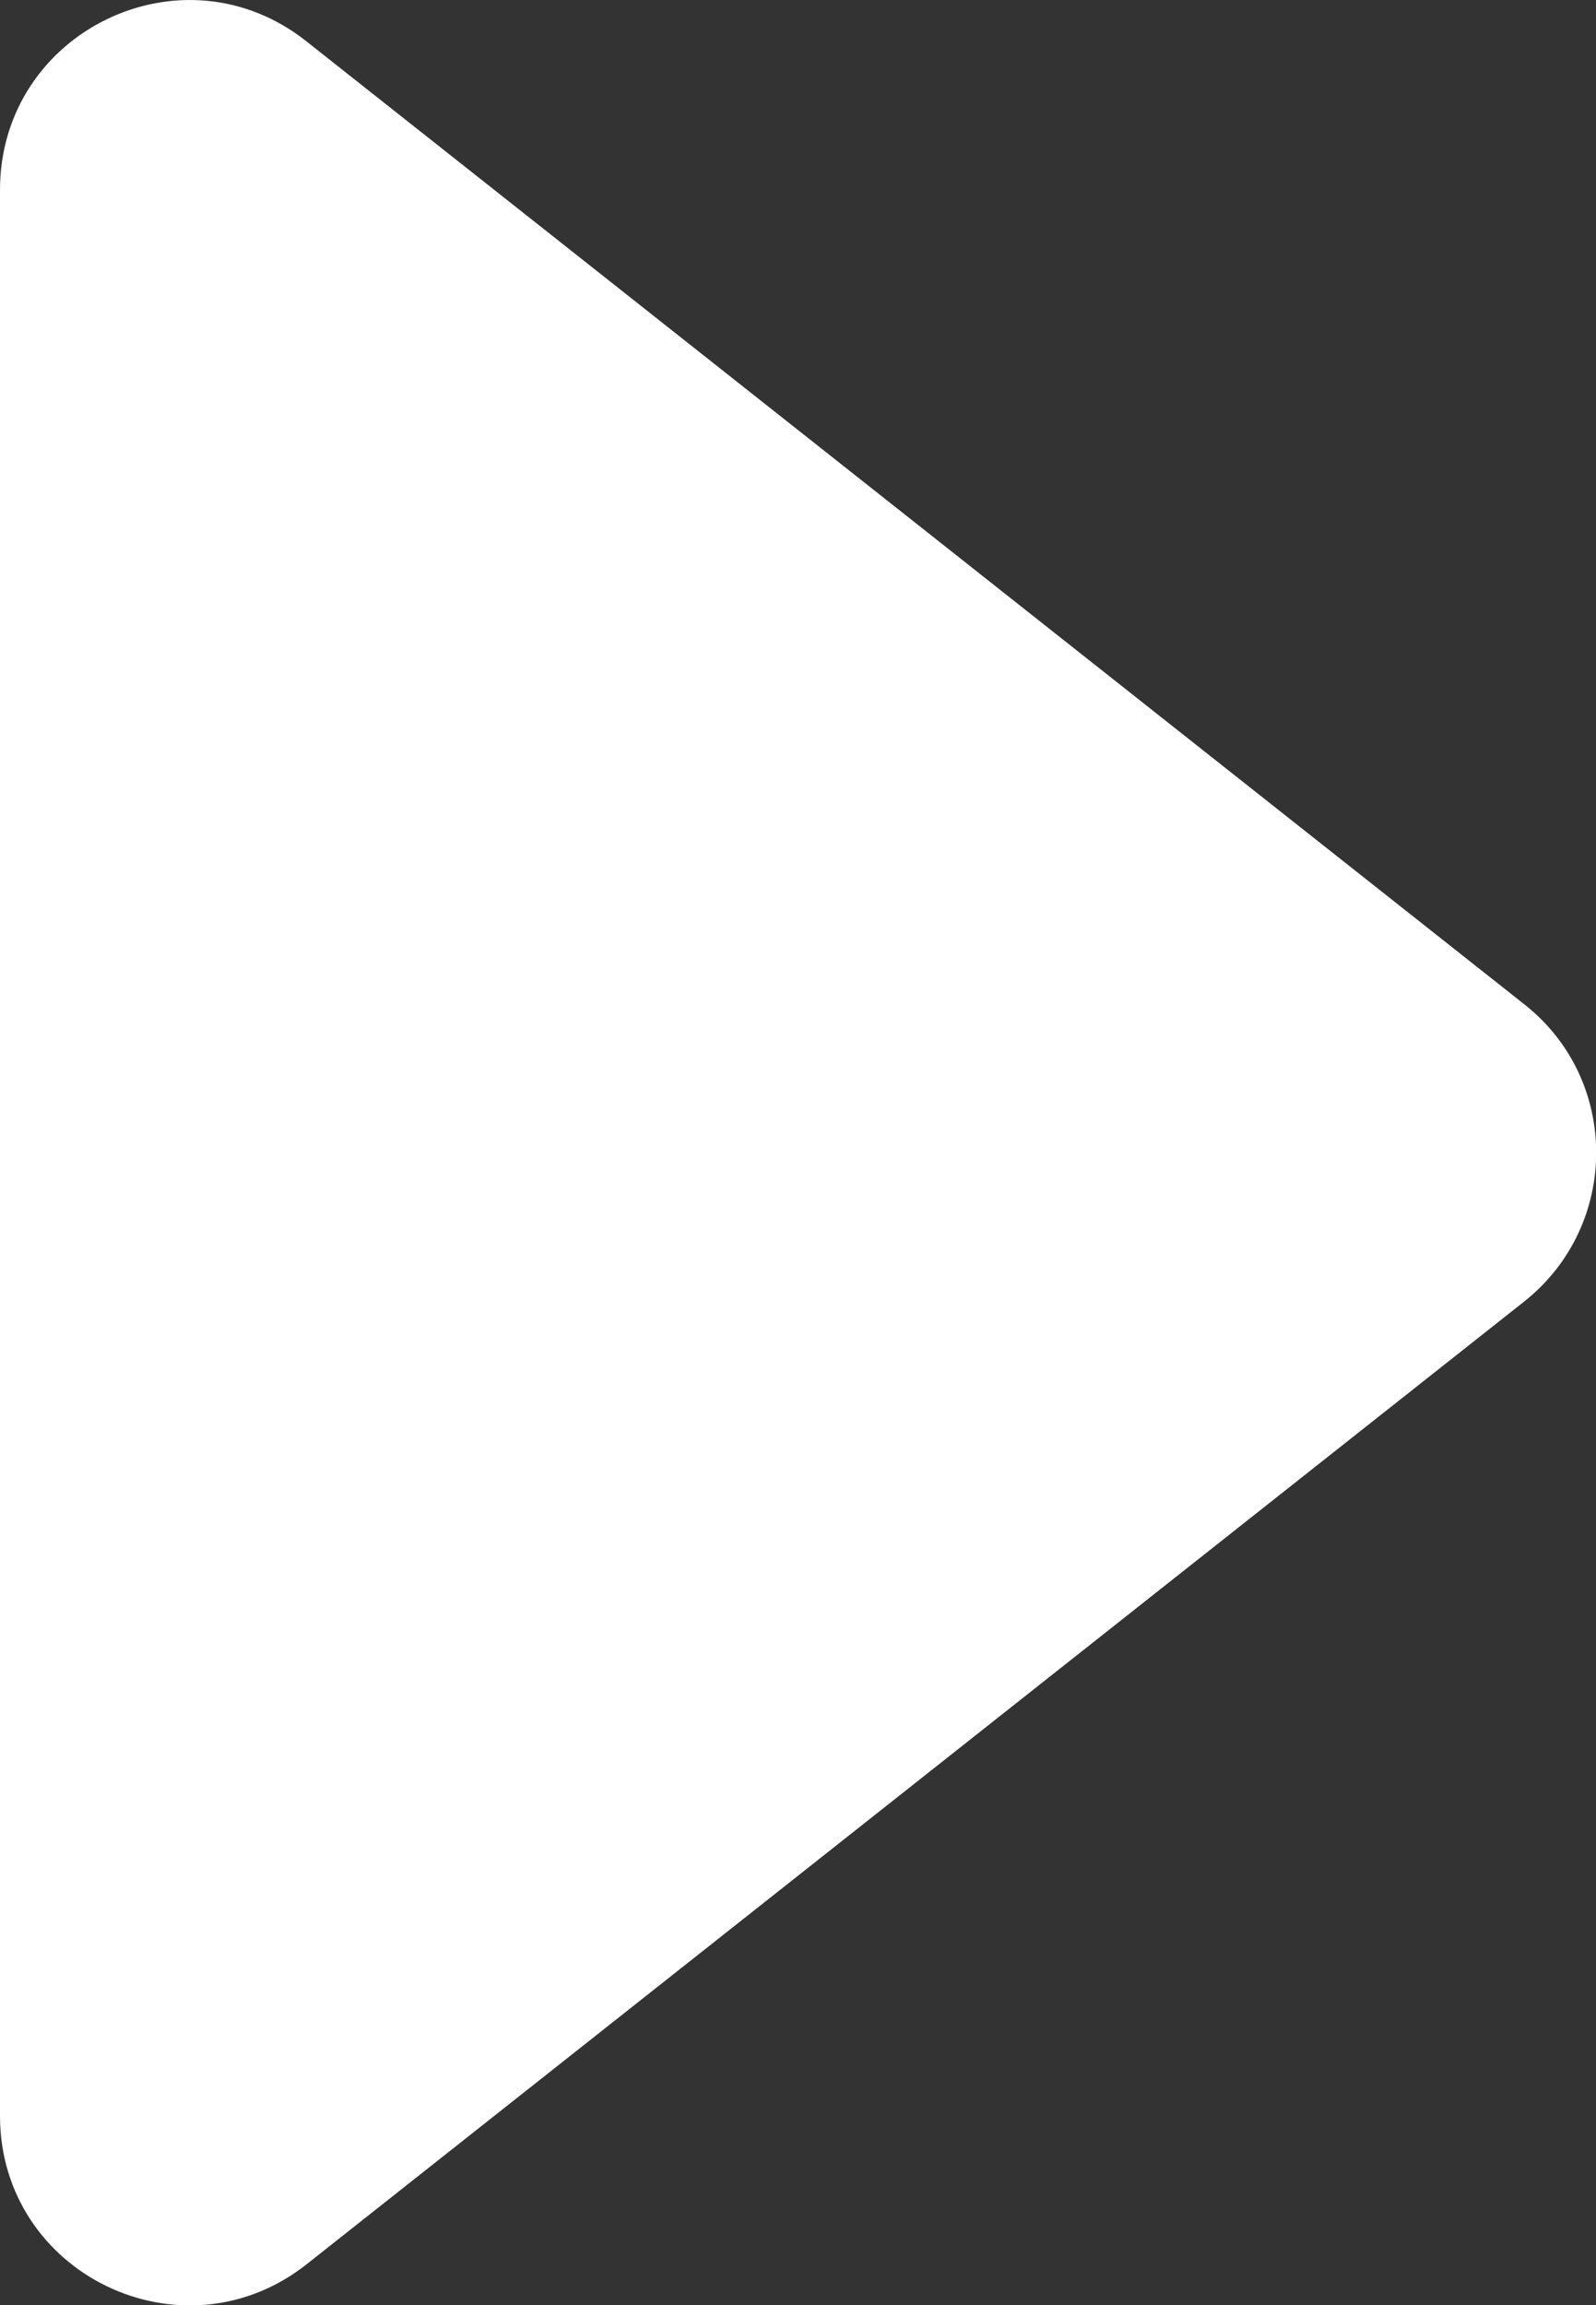 <?xml version="1.0" encoding="UTF-8"?><svg id="_レイヤー_2" xmlns="http://www.w3.org/2000/svg" viewBox="0 0 21.19 30.59"><rect x="0" y="0" width="21.19" height="30.59" fill="#333333" stroke="none"/><defs><style>.cls-1{fill:#fff;}</style></defs><g id="_レイヤー_1-2"><path class="cls-1" d="M20.24,13.33L4.07,.55C2.42-.76,0,.42,0,2.52V28.08c0,2.1,2.42,3.27,4.07,1.97l16.17-12.78c1.27-1.01,1.27-2.94,0-3.94Z"/></g></svg>